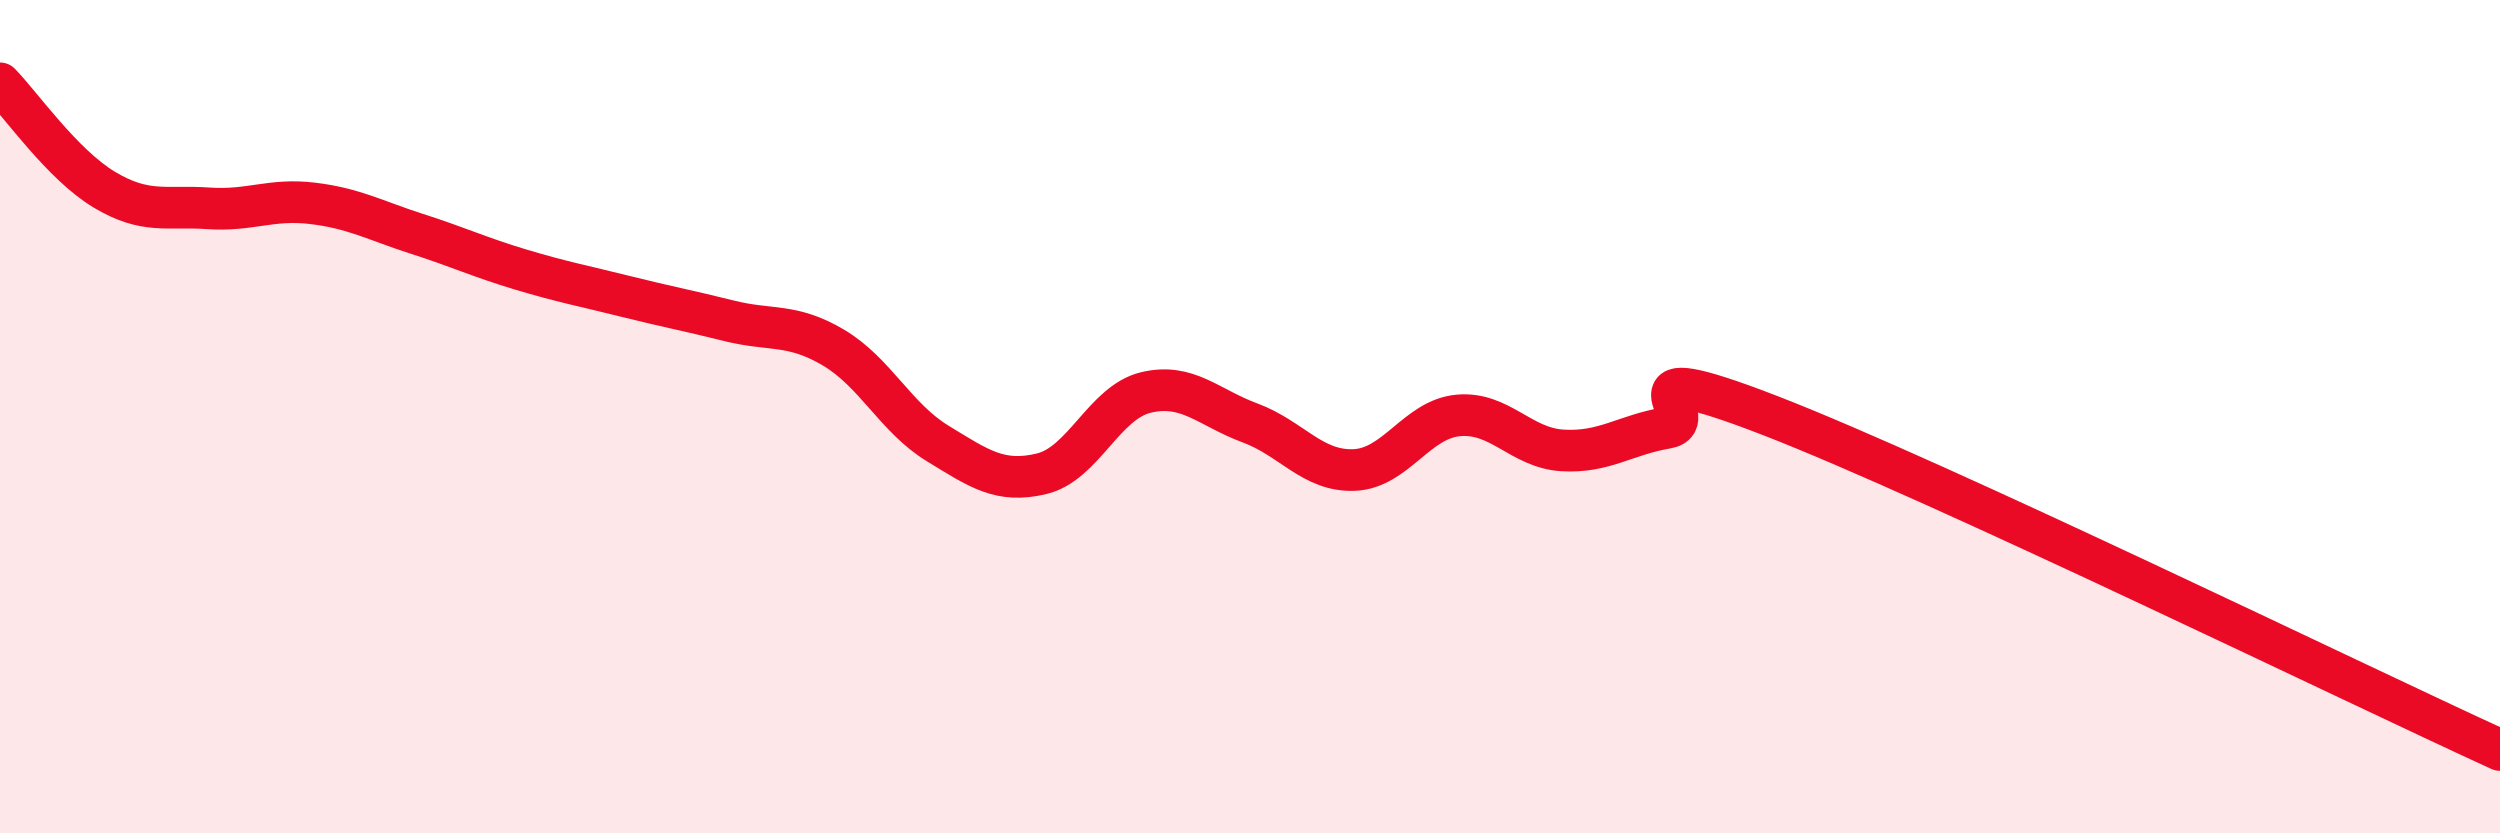 
    <svg width="60" height="20" viewBox="0 0 60 20" xmlns="http://www.w3.org/2000/svg">
      <path
        d="M 0,2 C 0.5,2.51 1.5,3.95 2.5,4.55 C 3.5,5.15 4,4.93 5,5 C 6,5.07 6.5,4.76 7.5,4.88 C 8.5,5 9,5.29 10,5.61 C 11,5.93 11.5,6.17 12.5,6.47 C 13.5,6.77 14,6.86 15,7.11 C 16,7.36 16.5,7.45 17.5,7.7 C 18.5,7.95 19,7.75 20,8.34 C 21,8.93 21.5,10.03 22.5,10.64 C 23.5,11.25 24,11.61 25,11.37 C 26,11.13 26.5,9.66 27.5,9.42 C 28.5,9.18 29,9.78 30,10.15 C 31,10.52 31.5,11.32 32.5,11.28 C 33.5,11.24 34,10.06 35,9.97 C 36,9.88 36.5,10.75 37.5,10.81 C 38.5,10.87 39,10.44 40,10.27 C 41,10.1 38.5,8.43 42.5,9.98 C 46.5,11.53 56.5,16.4 60,18L60 20L0 20Z"
        fill="#EB0A25"
        opacity="0.1"
        stroke-linecap="round"
        stroke-linejoin="round"
      />
      <path
        d="M 0,2 C 0.5,2.51 1.5,3.95 2.5,4.55 C 3.5,5.15 4,4.93 5,5 C 6,5.07 6.5,4.76 7.5,4.88 C 8.5,5 9,5.29 10,5.61 C 11,5.93 11.5,6.17 12.5,6.47 C 13.5,6.77 14,6.86 15,7.11 C 16,7.36 16.5,7.45 17.5,7.7 C 18.5,7.95 19,7.75 20,8.34 C 21,8.93 21.5,10.03 22.5,10.64 C 23.5,11.25 24,11.61 25,11.37 C 26,11.13 26.5,9.66 27.5,9.42 C 28.5,9.18 29,9.78 30,10.15 C 31,10.52 31.5,11.32 32.5,11.28 C 33.5,11.24 34,10.06 35,9.97 C 36,9.88 36.5,10.75 37.5,10.81 C 38.5,10.87 39,10.44 40,10.27 C 41,10.1 38.5,8.43 42.5,9.98 C 46.5,11.53 56.5,16.4 60,18"
        stroke="#EB0A25"
        stroke-width="1"
        fill="none"
        stroke-linecap="round"
        stroke-linejoin="round"
      />
    </svg>
  